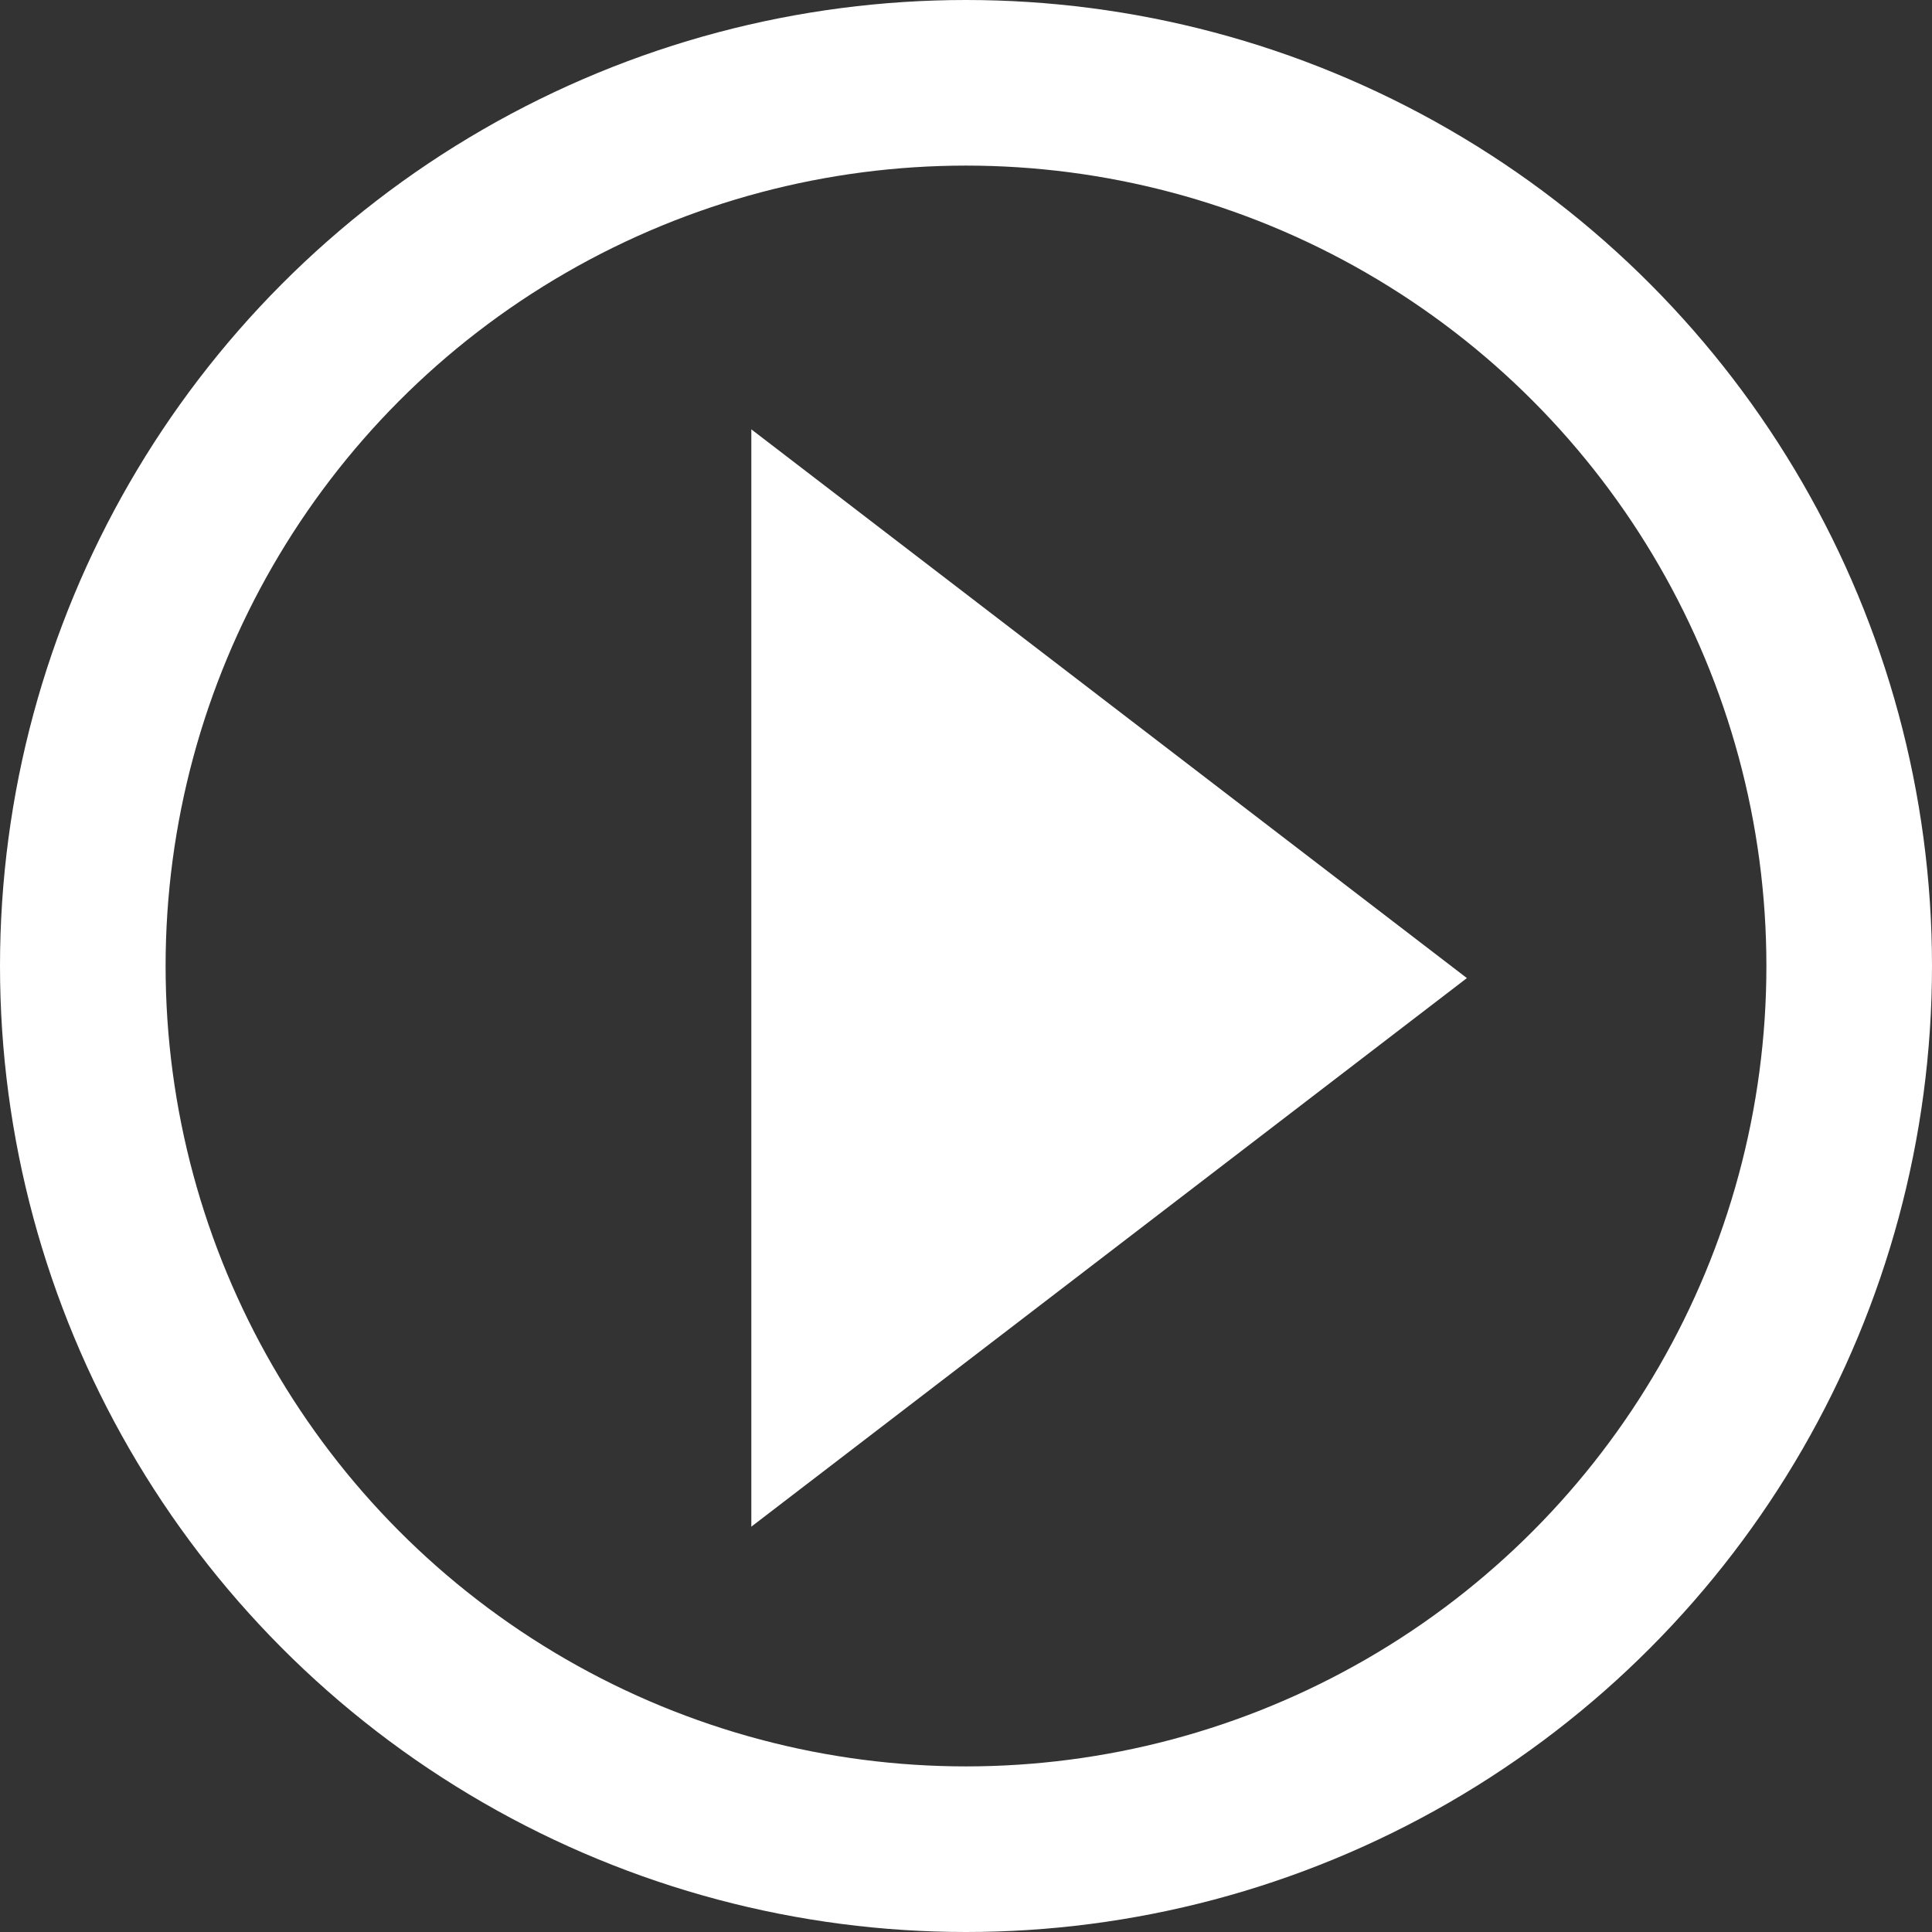<svg xmlns="http://www.w3.org/2000/svg" width="35" height="35" viewBox="0 0 35 35">
  <rect x="0" y="0" width="35" height="35" fill="#333333" stroke="none"/>
  <g id="グループ_3074" data-name="グループ 3074" transform="translate(-1118.977 -4263.581)">
    <path id="多角形_2" data-name="多角形 2" d="M435.551,60.3l-12.963,9.938V50.359Z" transform="translate(710 4221)" fill="#fff"/>
    <circle id="楕円形_298" data-name="楕円形 298" cx="16" cy="16" r="16" transform="translate(1120.477 4265.081)" fill="none" stroke="#fff" stroke-width="3"/>
  </g>
</svg>
